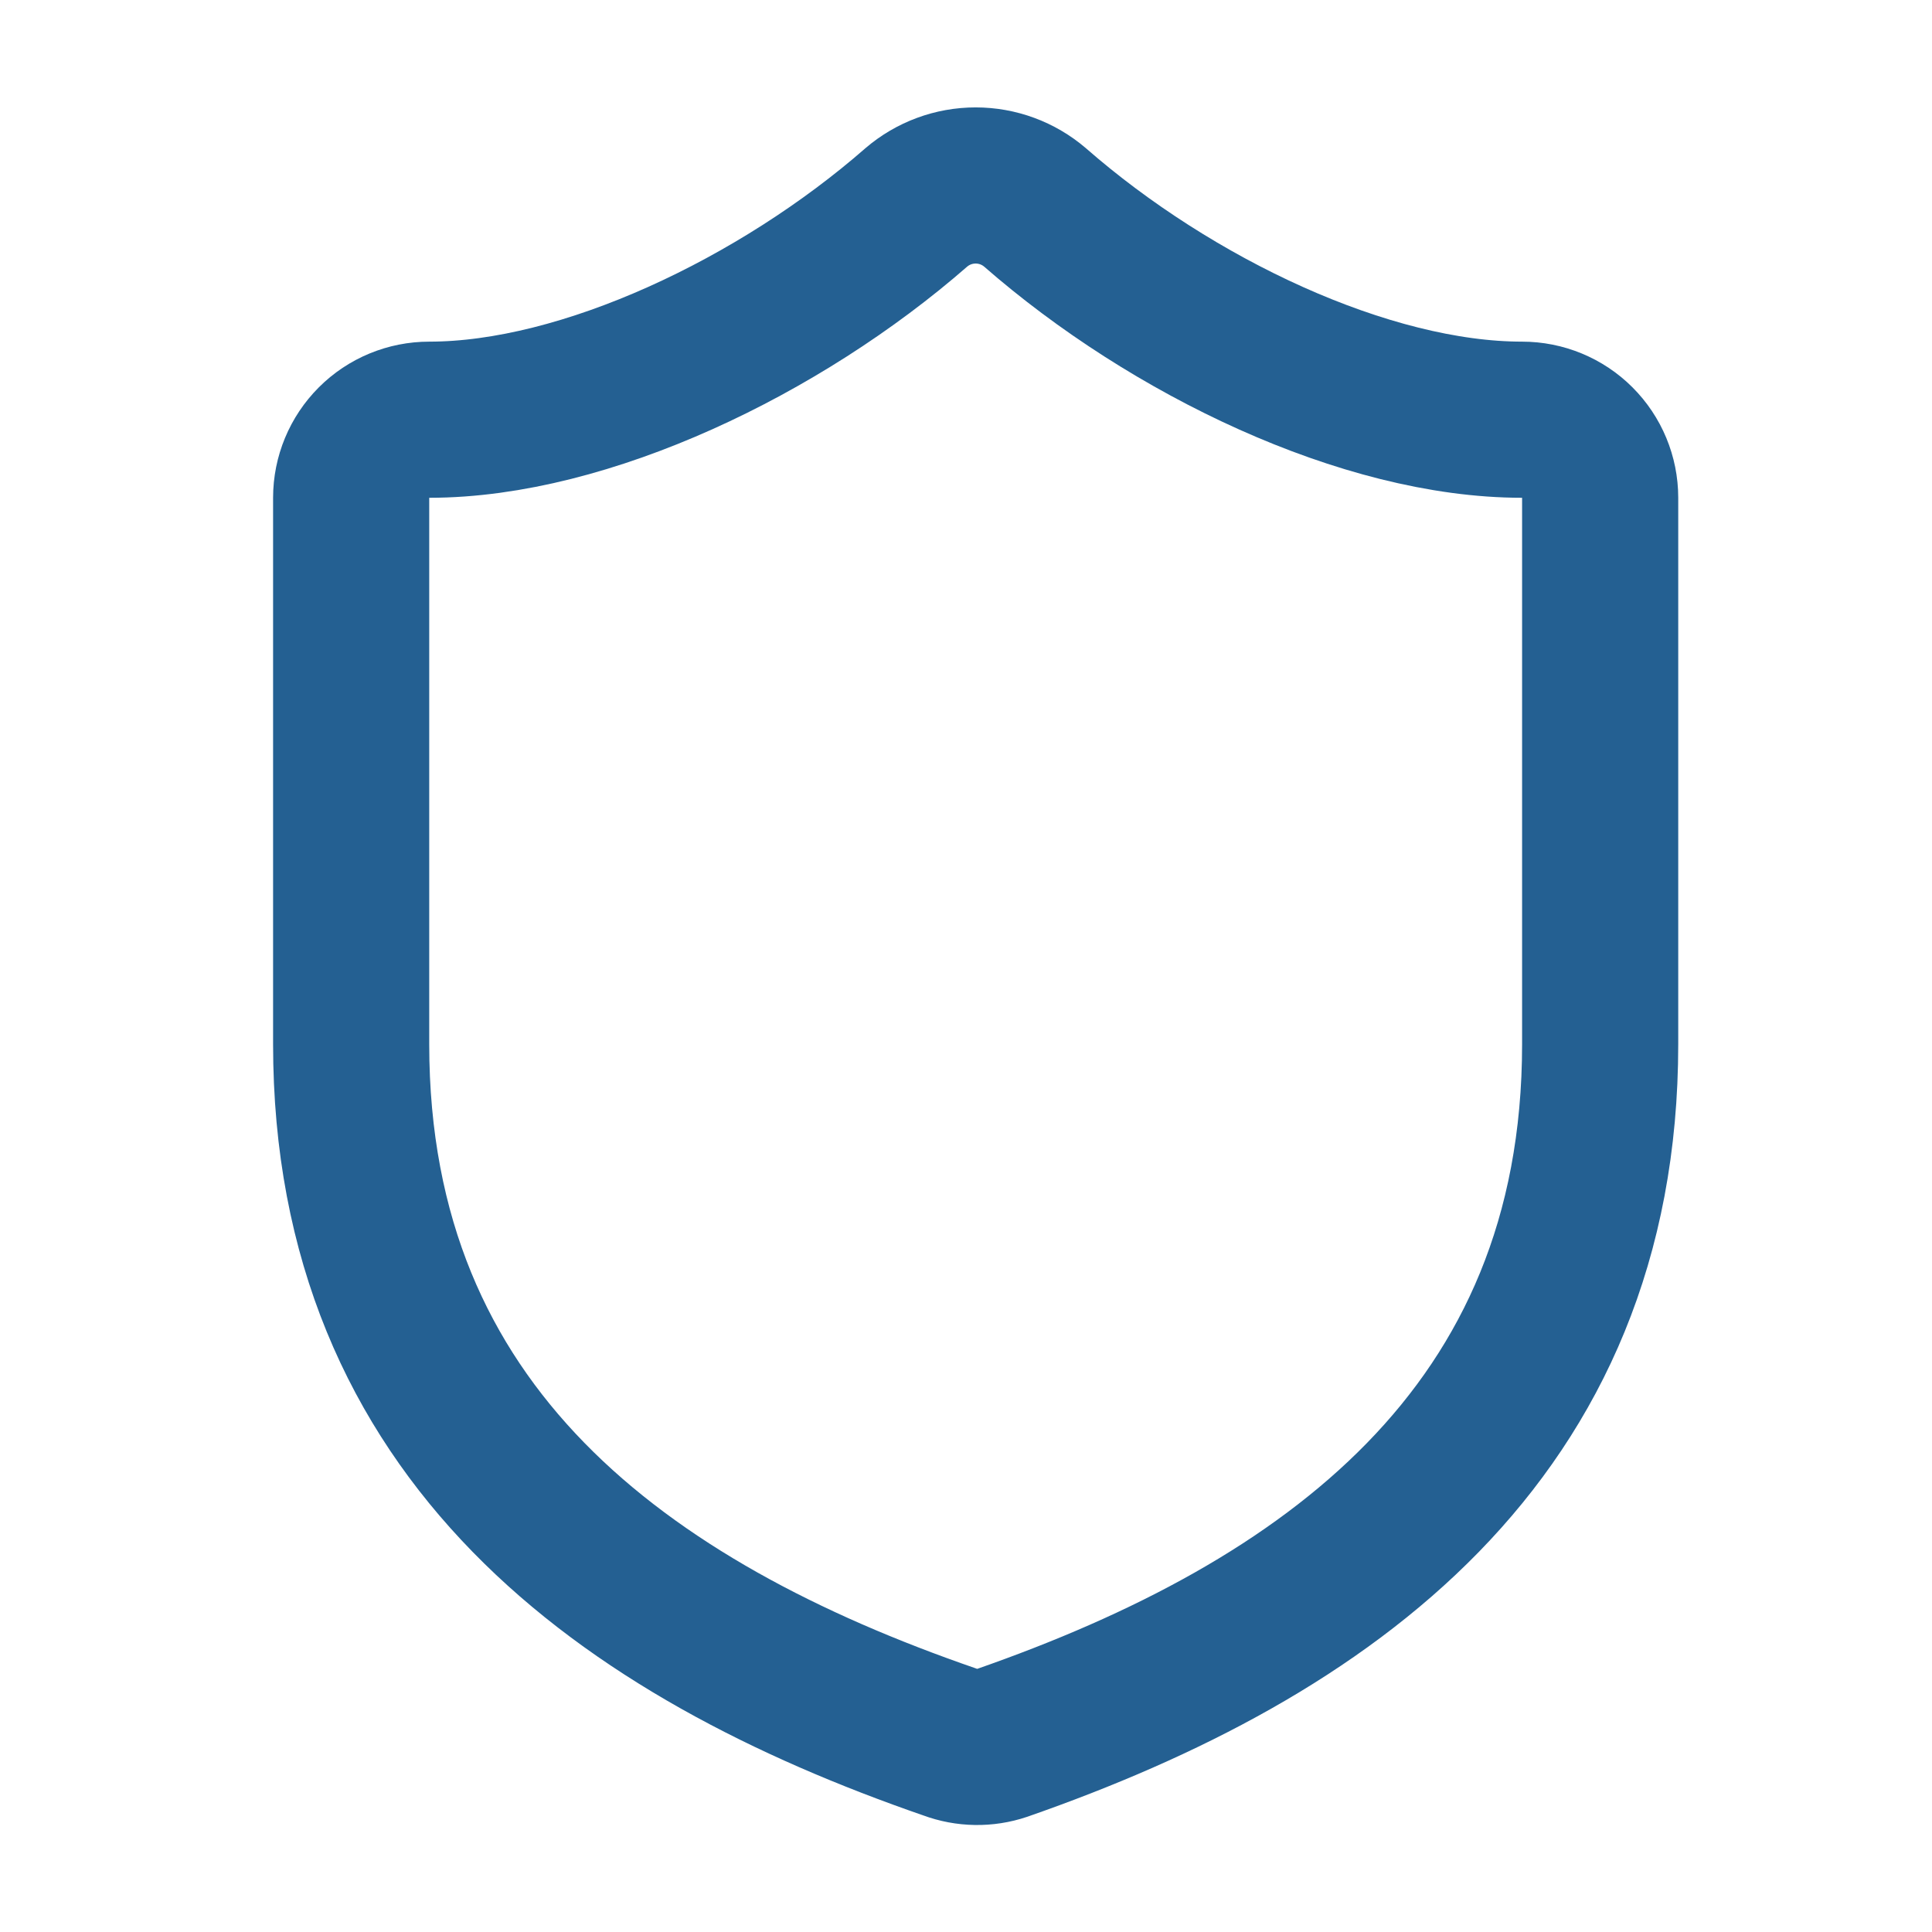 <svg width="33" height="33" viewBox="0 0 33 33" fill="none" xmlns="http://www.w3.org/2000/svg">
<path d="M27.332 17.835C27.332 24.502 22.665 27.835 17.118 29.769C16.828 29.867 16.512 29.862 16.225 29.755C10.665 27.835 5.998 24.502 5.998 17.835V8.502C5.998 8.148 6.139 7.809 6.389 7.559C6.639 7.309 6.978 7.169 7.332 7.169C9.998 7.169 13.332 5.569 15.652 3.542C15.934 3.301 16.293 3.168 16.665 3.168C17.037 3.168 17.396 3.301 17.678 3.542C20.012 5.582 23.332 7.169 25.998 7.169C26.352 7.169 26.691 7.309 26.941 7.559C27.191 7.809 27.332 8.148 27.332 8.502V17.835Z" stroke="#246092" stroke-width="2.667" stroke-linecap="round" stroke-linejoin="round"/>
</svg>

